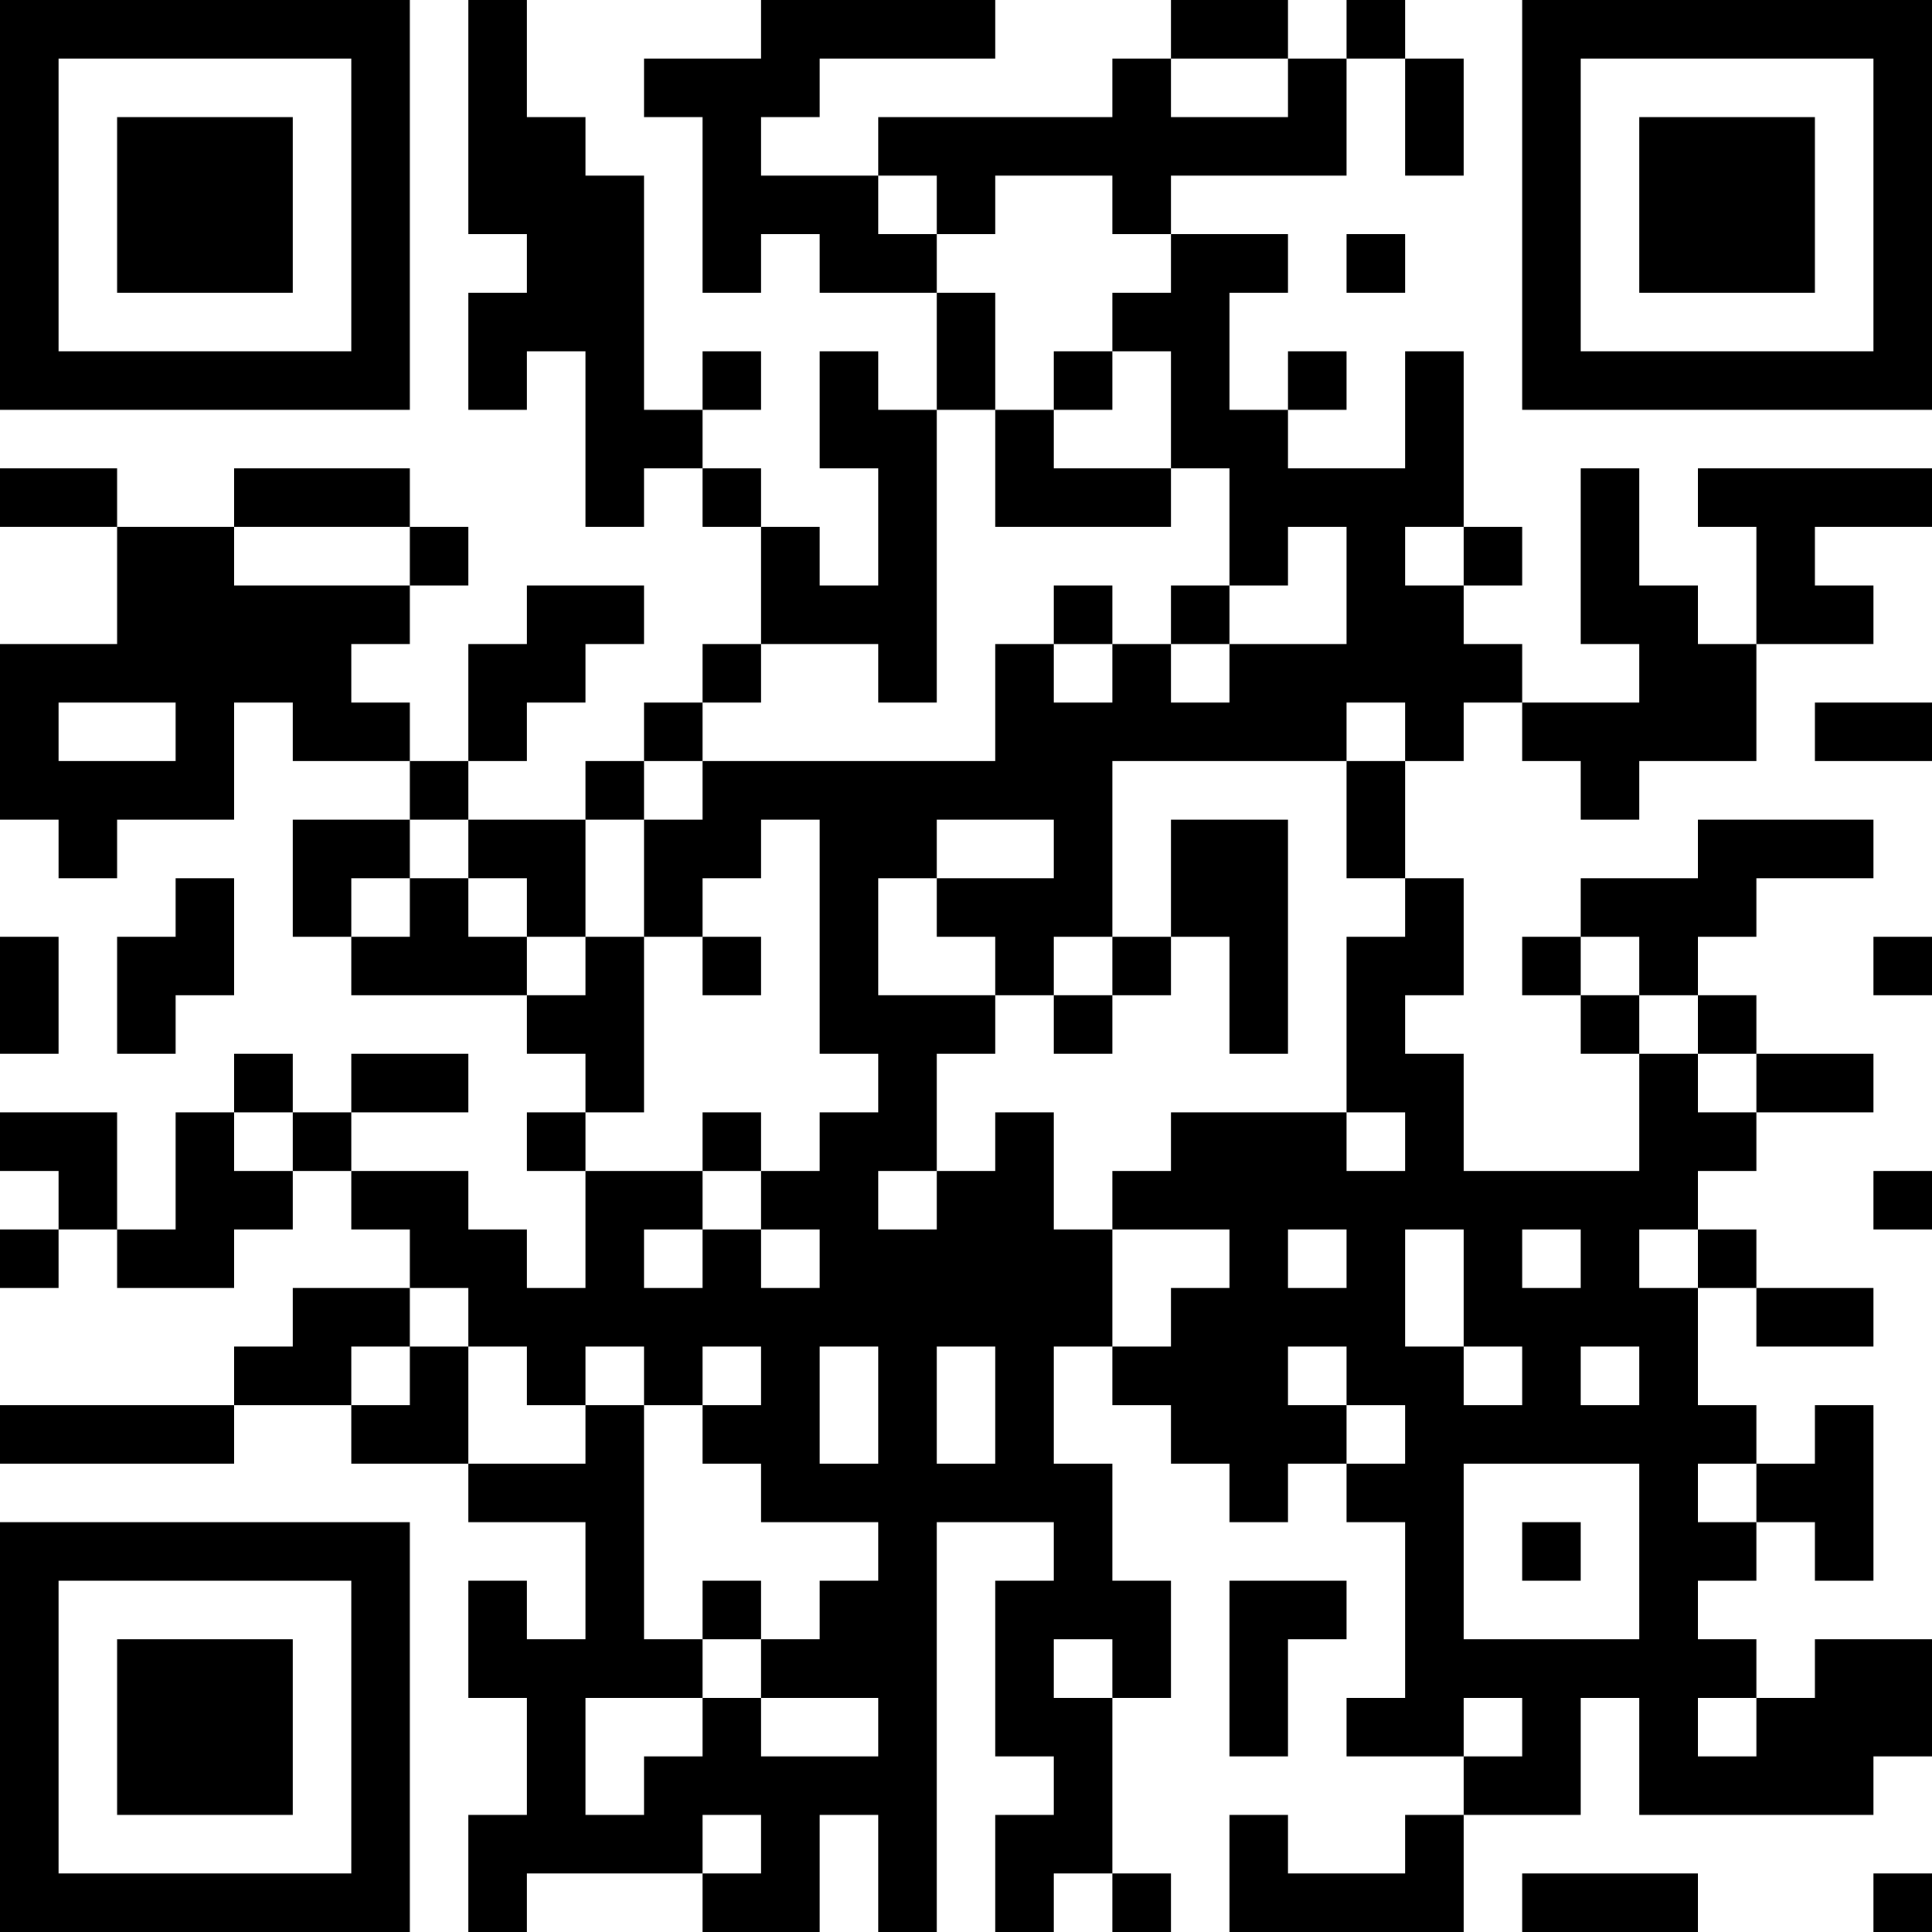 <?xml version="1.0" encoding="UTF-8"?>
<svg xmlns="http://www.w3.org/2000/svg" version="1.1" width="300" height="300" viewBox="0 0 300 300"><rect x="0" y="0" width="300" height="300" fill="#ffffff"/><g transform="scale(9.091)"><g transform="translate(0,0)"><path fill-rule="evenodd" d="M8 0L8 4L9 4L9 5L8 5L8 7L9 7L9 6L10 6L10 9L11 9L11 8L12 8L12 9L13 9L13 11L12 11L12 12L11 12L11 13L10 13L10 14L8 14L8 13L9 13L9 12L10 12L10 11L11 11L11 10L9 10L9 11L8 11L8 13L7 13L7 12L6 12L6 11L7 11L7 10L8 10L8 9L7 9L7 8L4 8L4 9L2 9L2 8L0 8L0 9L2 9L2 11L0 11L0 14L1 14L1 15L2 15L2 14L4 14L4 12L5 12L5 13L7 13L7 14L5 14L5 16L6 16L6 17L9 17L9 18L10 18L10 19L9 19L9 20L10 20L10 22L9 22L9 21L8 21L8 20L6 20L6 19L8 19L8 18L6 18L6 19L5 19L5 18L4 18L4 19L3 19L3 21L2 21L2 19L0 19L0 20L1 20L1 21L0 21L0 22L1 22L1 21L2 21L2 22L4 22L4 21L5 21L5 20L6 20L6 21L7 21L7 22L5 22L5 23L4 23L4 24L0 24L0 25L4 25L4 24L6 24L6 25L8 25L8 26L10 26L10 28L9 28L9 27L8 27L8 29L9 29L9 31L8 31L8 33L9 33L9 32L12 32L12 33L14 33L14 31L15 31L15 33L16 33L16 26L18 26L18 27L17 27L17 30L18 30L18 31L17 31L17 33L18 33L18 32L19 32L19 33L20 33L20 32L19 32L19 29L20 29L20 27L19 27L19 25L18 25L18 23L19 23L19 24L20 24L20 25L21 25L21 26L22 26L22 25L23 25L23 26L24 26L24 29L23 29L23 30L25 30L25 31L24 31L24 32L22 32L22 31L21 31L21 33L25 33L25 31L27 31L27 29L28 29L28 31L32 31L32 30L33 30L33 28L31 28L31 29L30 29L30 28L29 28L29 27L30 27L30 26L31 26L31 27L32 27L32 24L31 24L31 25L30 25L30 24L29 24L29 22L30 22L30 23L32 23L32 22L30 22L30 21L29 21L29 20L30 20L30 19L32 19L32 18L30 18L30 17L29 17L29 16L30 16L30 15L32 15L32 14L29 14L29 15L27 15L27 16L26 16L26 17L27 17L27 18L28 18L28 20L25 20L25 18L24 18L24 17L25 17L25 15L24 15L24 13L25 13L25 12L26 12L26 13L27 13L27 14L28 14L28 13L30 13L30 11L32 11L32 10L31 10L31 9L33 9L33 8L29 8L29 9L30 9L30 11L29 11L29 10L28 10L28 8L27 8L27 11L28 11L28 12L26 12L26 11L25 11L25 10L26 10L26 9L25 9L25 6L24 6L24 8L22 8L22 7L23 7L23 6L22 6L22 7L21 7L21 5L22 5L22 4L20 4L20 3L23 3L23 1L24 1L24 3L25 3L25 1L24 1L24 0L23 0L23 1L22 1L22 0L20 0L20 1L19 1L19 2L15 2L15 3L13 3L13 2L14 2L14 1L17 1L17 0L13 0L13 1L11 1L11 2L12 2L12 5L13 5L13 4L14 4L14 5L16 5L16 7L15 7L15 6L14 6L14 8L15 8L15 10L14 10L14 9L13 9L13 8L12 8L12 7L13 7L13 6L12 6L12 7L11 7L11 3L10 3L10 2L9 2L9 0ZM20 1L20 2L22 2L22 1ZM15 3L15 4L16 4L16 5L17 5L17 7L16 7L16 12L15 12L15 11L13 11L13 12L12 12L12 13L11 13L11 14L10 14L10 16L9 16L9 15L8 15L8 14L7 14L7 15L6 15L6 16L7 16L7 15L8 15L8 16L9 16L9 17L10 17L10 16L11 16L11 19L10 19L10 20L12 20L12 21L11 21L11 22L12 22L12 21L13 21L13 22L14 22L14 21L13 21L13 20L14 20L14 19L15 19L15 18L14 18L14 14L13 14L13 15L12 15L12 16L11 16L11 14L12 14L12 13L17 13L17 11L18 11L18 12L19 12L19 11L20 11L20 12L21 12L21 11L23 11L23 9L22 9L22 10L21 10L21 8L20 8L20 6L19 6L19 5L20 5L20 4L19 4L19 3L17 3L17 4L16 4L16 3ZM23 4L23 5L24 5L24 4ZM18 6L18 7L17 7L17 9L20 9L20 8L18 8L18 7L19 7L19 6ZM4 9L4 10L7 10L7 9ZM24 9L24 10L25 10L25 9ZM18 10L18 11L19 11L19 10ZM20 10L20 11L21 11L21 10ZM1 12L1 13L3 13L3 12ZM23 12L23 13L19 13L19 16L18 16L18 17L17 17L17 16L16 16L16 15L18 15L18 14L16 14L16 15L15 15L15 17L17 17L17 18L16 18L16 20L15 20L15 21L16 21L16 20L17 20L17 19L18 19L18 21L19 21L19 23L20 23L20 22L21 22L21 21L19 21L19 20L20 20L20 19L23 19L23 20L24 20L24 19L23 19L23 16L24 16L24 15L23 15L23 13L24 13L24 12ZM31 12L31 13L33 13L33 12ZM20 14L20 16L19 16L19 17L18 17L18 18L19 18L19 17L20 17L20 16L21 16L21 18L22 18L22 14ZM3 15L3 16L2 16L2 18L3 18L3 17L4 17L4 15ZM0 16L0 18L1 18L1 16ZM12 16L12 17L13 17L13 16ZM27 16L27 17L28 17L28 18L29 18L29 19L30 19L30 18L29 18L29 17L28 17L28 16ZM32 16L32 17L33 17L33 16ZM4 19L4 20L5 20L5 19ZM12 19L12 20L13 20L13 19ZM32 20L32 21L33 21L33 20ZM22 21L22 22L23 22L23 21ZM24 21L24 23L25 23L25 24L26 24L26 23L25 23L25 21ZM26 21L26 22L27 22L27 21ZM28 21L28 22L29 22L29 21ZM7 22L7 23L6 23L6 24L7 24L7 23L8 23L8 25L10 25L10 24L11 24L11 28L12 28L12 29L10 29L10 31L11 31L11 30L12 30L12 29L13 29L13 30L15 30L15 29L13 29L13 28L14 28L14 27L15 27L15 26L13 26L13 25L12 25L12 24L13 24L13 23L12 23L12 24L11 24L11 23L10 23L10 24L9 24L9 23L8 23L8 22ZM14 23L14 25L15 25L15 23ZM16 23L16 25L17 25L17 23ZM22 23L22 24L23 24L23 25L24 25L24 24L23 24L23 23ZM27 23L27 24L28 24L28 23ZM25 25L25 28L28 28L28 25ZM29 25L29 26L30 26L30 25ZM26 26L26 27L27 27L27 26ZM12 27L12 28L13 28L13 27ZM21 27L21 30L22 30L22 28L23 28L23 27ZM18 28L18 29L19 29L19 28ZM25 29L25 30L26 30L26 29ZM29 29L29 30L30 30L30 29ZM12 31L12 32L13 32L13 31ZM26 32L26 33L29 33L29 32ZM32 32L32 33L33 33L33 32ZM0 0L0 7L7 7L7 0ZM1 1L1 6L6 6L6 1ZM2 2L2 5L5 5L5 2ZM26 0L26 7L33 7L33 0ZM27 1L27 6L32 6L32 1ZM28 2L28 5L31 5L31 2ZM0 26L0 33L7 33L7 26ZM1 27L1 32L6 32L6 27ZM2 28L2 31L5 31L5 28Z" fill="#000000"/></g></g></svg>
